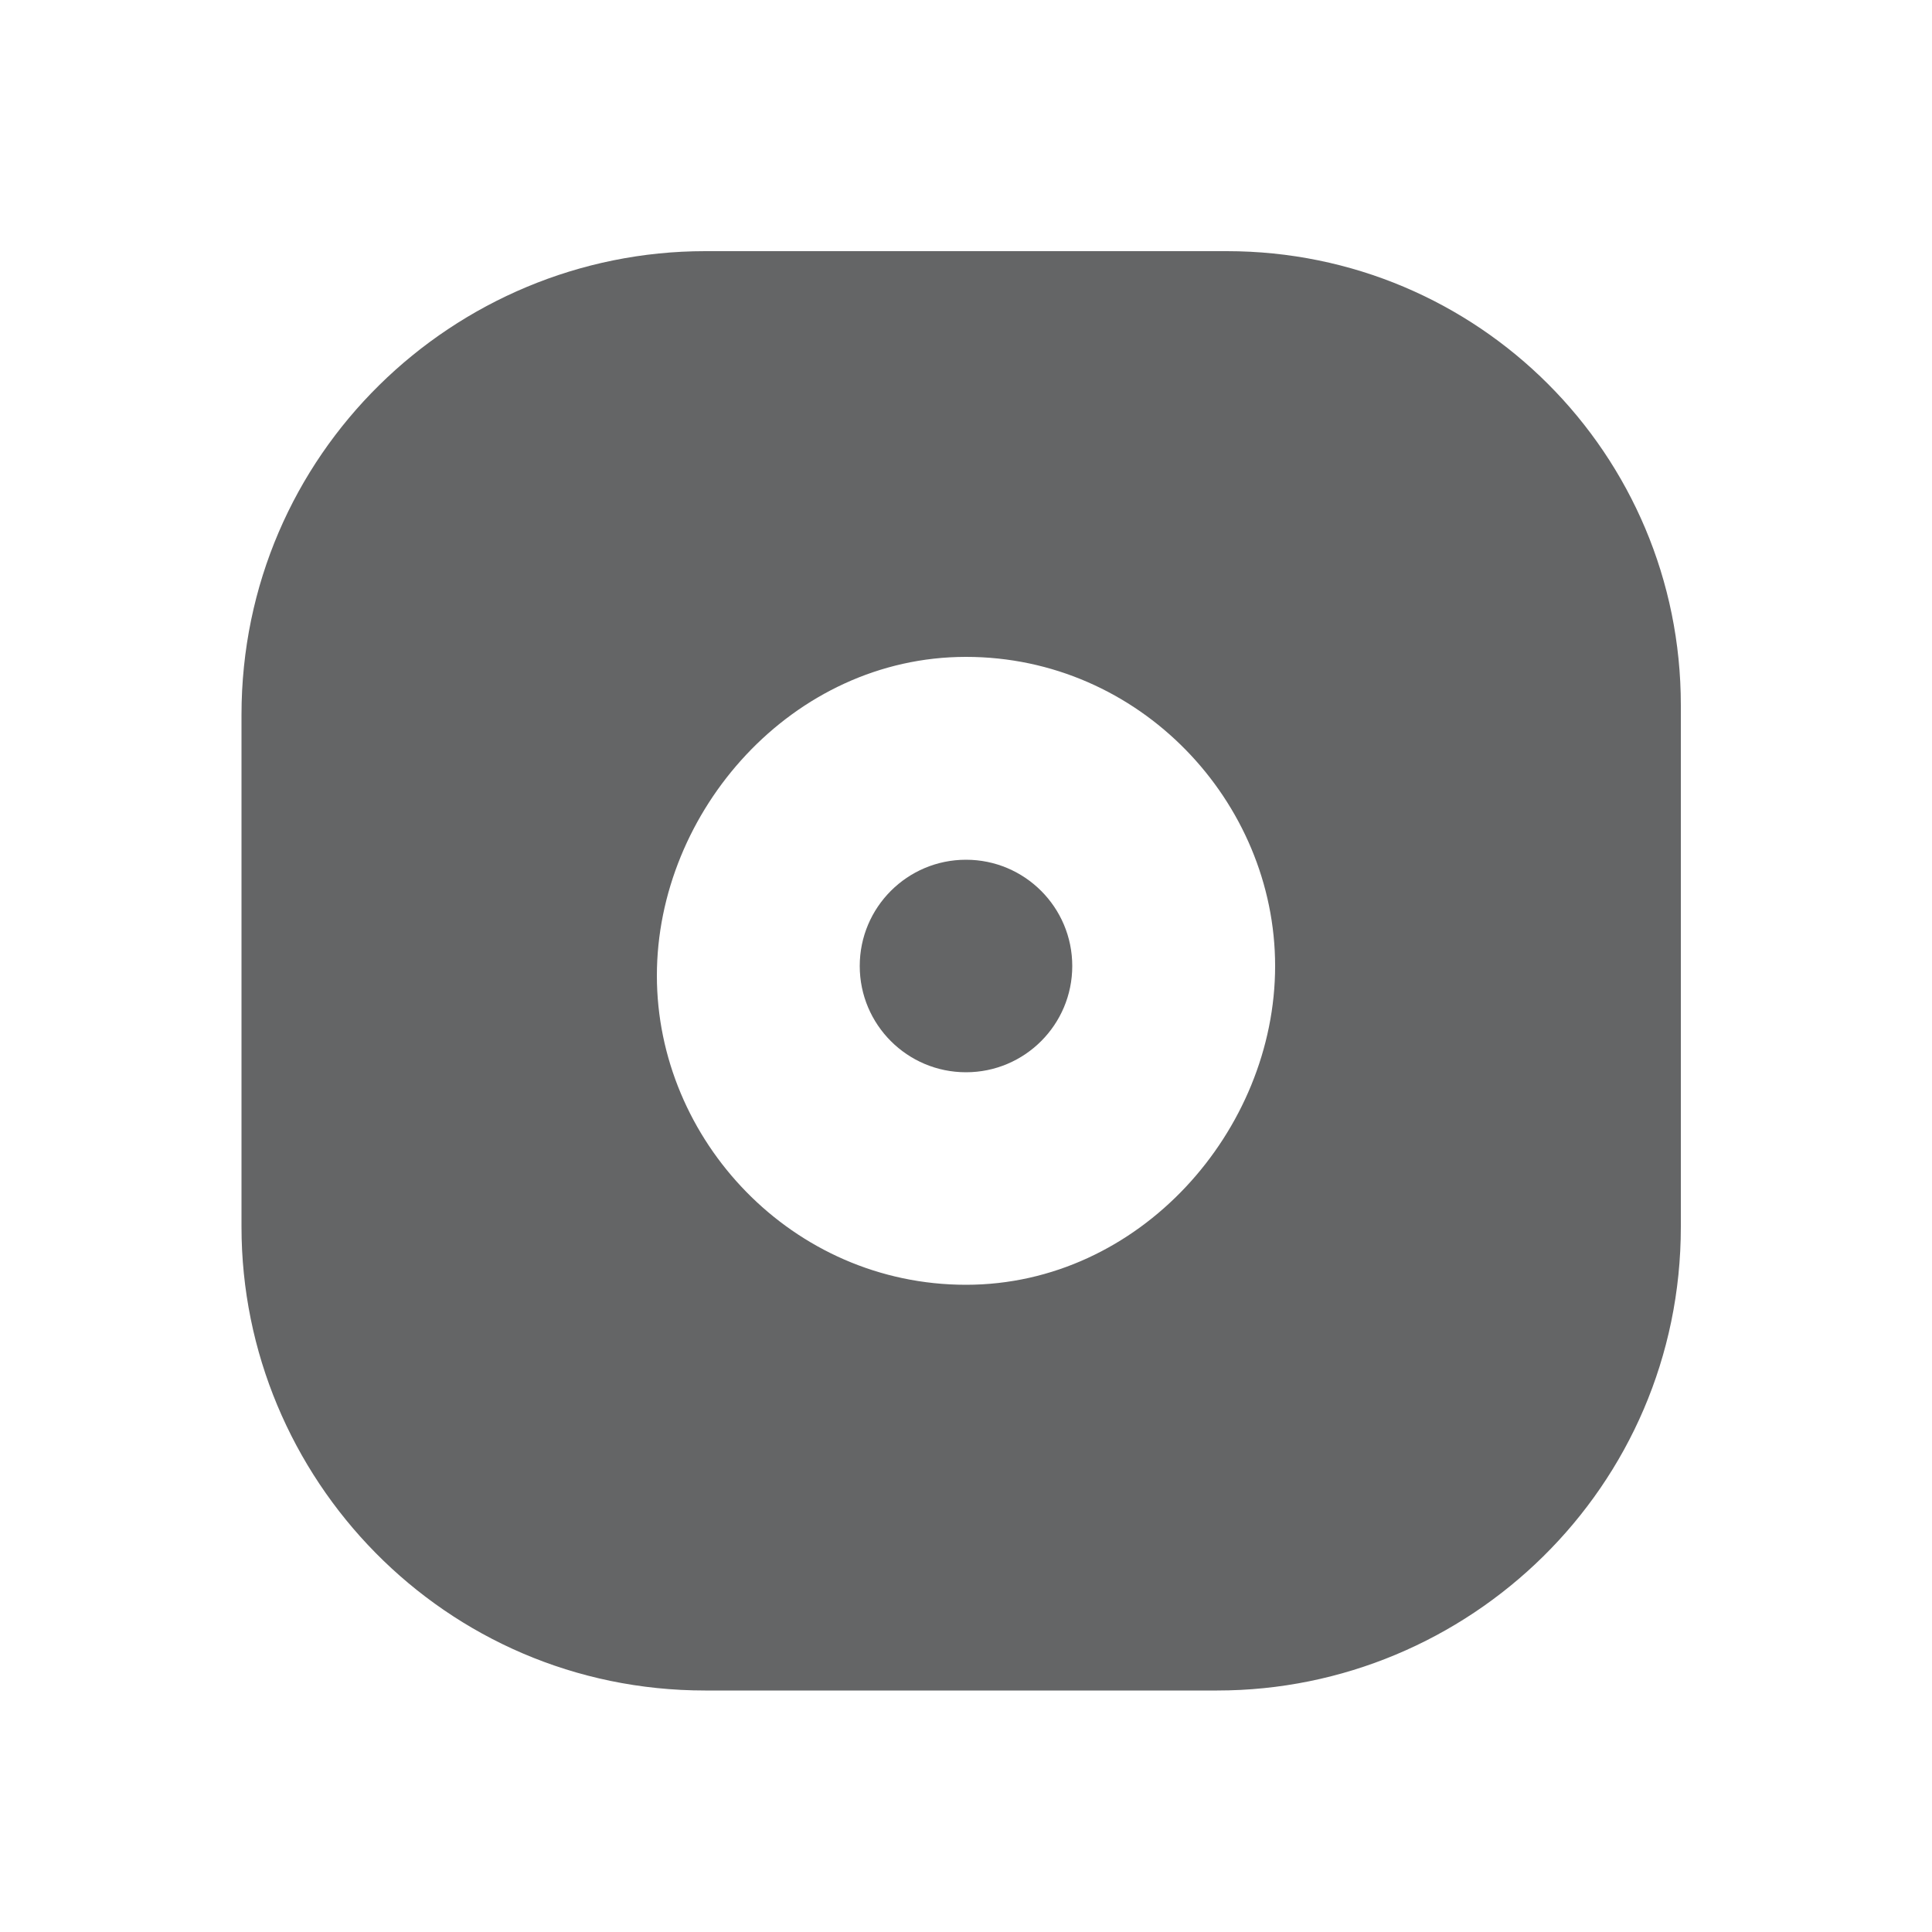 <?xml version="1.0" encoding="utf-8"?>
<!-- Generator: Adobe Illustrator 27.8.1, SVG Export Plug-In . SVG Version: 6.00 Build 0)  -->
<svg version="1.1" id="instagram" xmlns="http://www.w3.org/2000/svg" xmlns:xlink="http://www.w3.org/1999/xlink" x="0px" y="0px"
	 viewBox="0 0 20 20" style="enable-background:new 0 0 20 20;" xml:space="preserve">
<style type="text/css">
	.st0{fill:none;}
	.st1{fill:#646566;}
</style>
<g id="Linha_92">
	<line class="st0" x1="13.8" y1="6.2" x2="13.8" y2="6.3"/>
</g>
<circle class="st1" cx="10" cy="10" r="1.1"/>
<path class="st1" d="M12.7,2.6H7.3c-2.6,0-4.8,2.1-4.8,4.8v5.3c0,2.6,2.1,4.8,4.8,4.8h5.3c2.6,0,4.8-2.1,4.8-4.8V7.3
	C17.4,4.7,15.3,2.6,12.7,2.6z M10,13.3c-1.8,0-3.2-1.5-3.2-3.2S8.2,6.8,10,6.8s3.2,1.5,3.2,3.2S11.8,13.3,10,13.3z"/>
<g id="Caminho_563">
	<path class="st0" d="M0,0h20v20H0V0z"/>
</g>
</svg>
